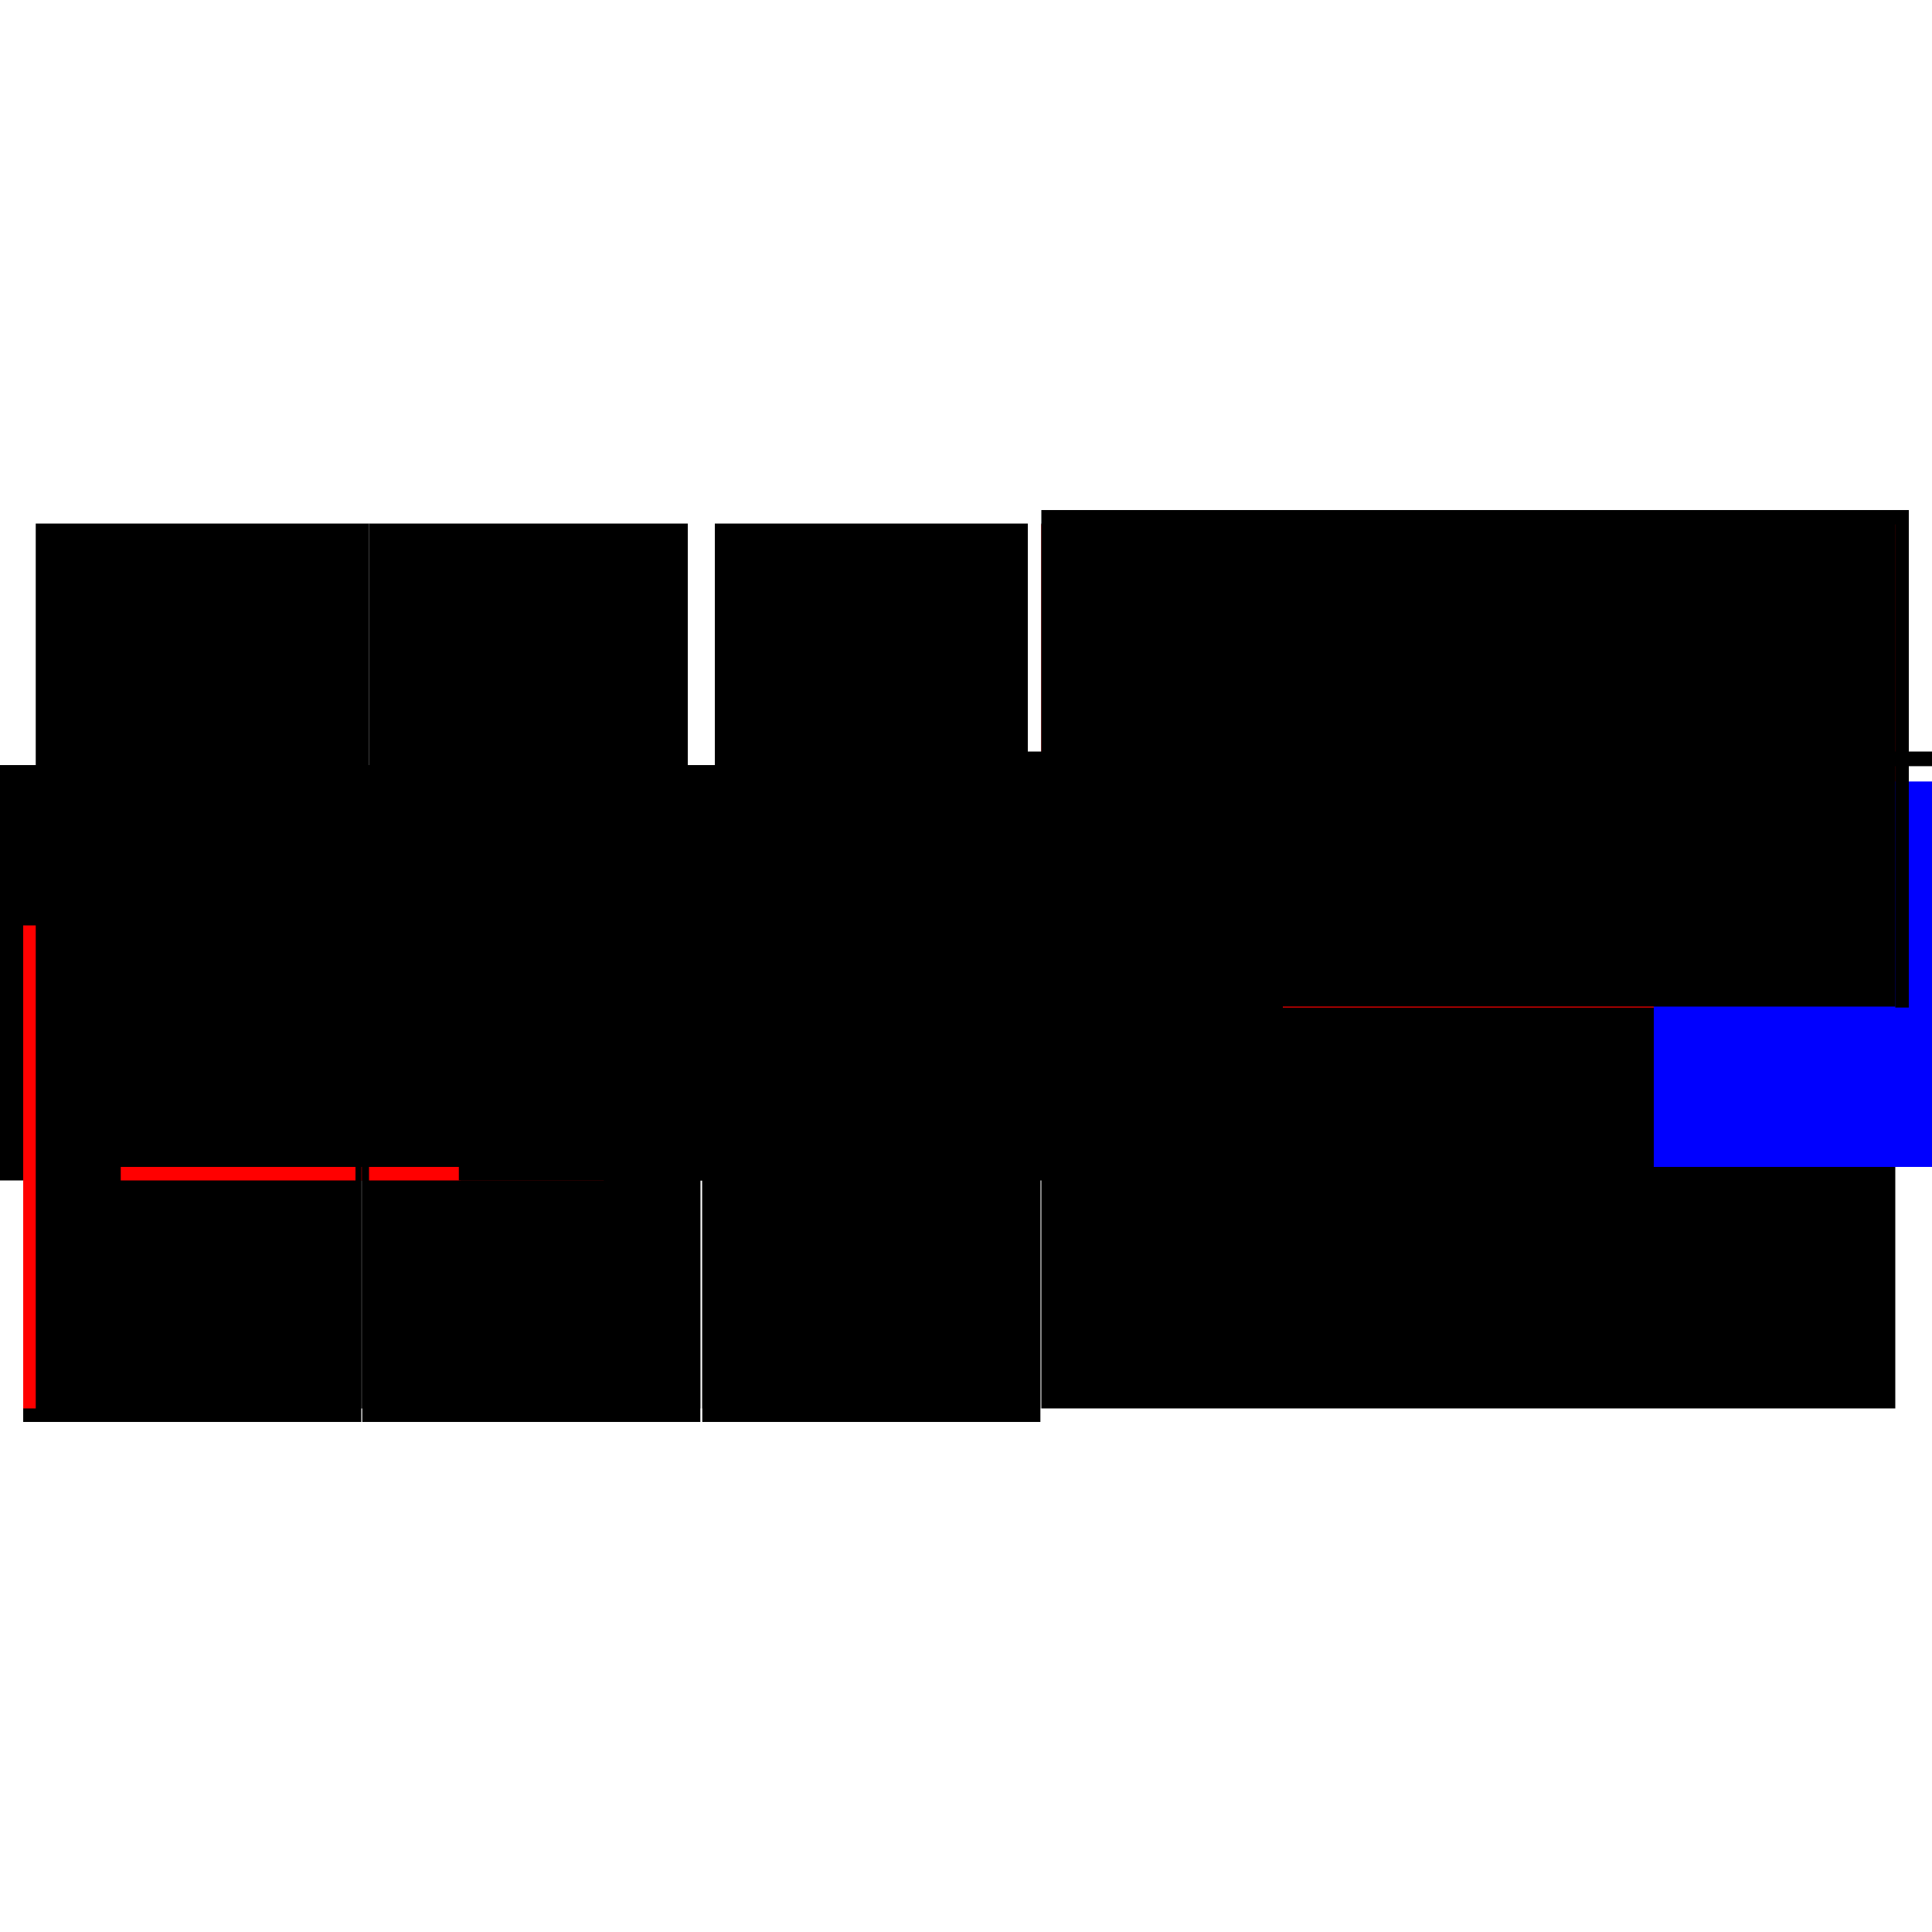 <?xml version="1.0" encoding="utf-8" ?>
<svg xmlns="http://www.w3.org/2000/svg" xmlns:ev="http://www.w3.org/2001/xml-events" xmlns:xlink="http://www.w3.org/1999/xlink" baseProfile="full" height="100%" version="1.1" viewBox="-1,-1,2,2" width="100%">
  <defs>
    <style type="text/css"><![CDATA[.vectorEffectClass {vector-effect: non-scaling-stroke;}]]></style>
  </defs>
  <line class="vectorEffectClass" fill="none" stroke="black" stroke-width="0.5" x1="0.078" x2="0.976" y1="-0.222" y2="-0.222"/>
  <line class="vectorEffectClass" fill="none" stroke="black" stroke-width="0.5" x1="0.078" x2="0.962" y1="0.208" y2="0.208"/>
  <line class="vectorEffectClass" fill="none" stroke="red" stroke-width="0.5" x1="0.078" x2="0.962" y1="-0.207" y2="-0.207"/>
  <line class="vectorEffectClass" fill="none" stroke="black" stroke-width="0.5" x1="-0.963" x2="-0.963" y1="0.208" y2="-0.208"/>
  <line class="vectorEffectClass" fill="none" stroke="black" stroke-width="0.5" x1="-0.288" x2="-0.288" y1="0.208" y2="-0.208"/>
  <line class="vectorEffectClass" fill="none" stroke="black" stroke-width="0.5" x1="-0.26" x2="-0.26" y1="0.208" y2="-0.208"/>
  <line class="vectorEffectClass" fill="none" stroke="black" stroke-width="0.5" x1="0.064" x2="0.064" y1="0.208" y2="-0.208"/>
  <line class="vectorEffectClass" fill="none" stroke="black" stroke-width="0.5" x1="0.078" x2="0.078" y1="0.208" y2="-0.207"/>
  <line class="vectorEffectClass" fill="none" stroke="blue" stroke-width="0.5" x1="0.962" x2="0.962" y1="0.208" y2="-0.191"/>
  <line class="vectorEffectClass" fill="none" stroke="black" stroke-width="0.5" x1="-0.273" x2="0.077" y1="0.222" y2="0.222"/>
  <line class="vectorEffectClass" fill="none" stroke="black" stroke-width="0.5" x1="-0.976" x2="-0.626" y1="0.222" y2="0.222"/>
  <line class="vectorEffectClass" fill="none" stroke="black" stroke-width="0.5" x1="-0.625" x2="-0.275" y1="0.222" y2="0.222"/>
  <line class="vectorEffectClass" fill="none" stroke="black" stroke-width="0.5" x1="-0.963" x2="-0.632" y1="0.208" y2="0.208"/>
  <line class="vectorEffectClass" fill="none" stroke="black" stroke-width="0.5" x1="-0.963" x2="-0.632" y1="-0.208" y2="-0.208"/>
  <line class="vectorEffectClass" fill="none" stroke="black" stroke-width="0.5" x1="-0.618" x2="-0.288" y1="0.208" y2="0.208"/>
  <line class="vectorEffectClass" fill="none" stroke="black" stroke-width="0.5" x1="-0.618" x2="-0.288" y1="-0.208" y2="-0.208"/>
  <line class="vectorEffectClass" fill="none" stroke="black" stroke-width="0.5" x1="-0.26" x2="0.064" y1="0.208" y2="0.208"/>
  <line class="vectorEffectClass" fill="none" stroke="black" stroke-width="0.5" x1="-0.26" x2="0.064" y1="-0.208" y2="-0.208"/>
  <line class="vectorEffectClass" fill="none" stroke="black" stroke-width="0.5" x1="0.976" x2="0.976" y1="-0.207" y2="-0.222"/>
  <line class="vectorEffectClass" fill="none" stroke="black" stroke-width="0.5" x1="-0.976" x2="-0.976" y1="0.222" y2="0.208"/>
  <line class="vectorEffectClass" fill="none" stroke="black" stroke-width="0.5" x1="-0.626" x2="-0.626" y1="0.222" y2="0.208"/>
  <line class="vectorEffectClass" fill="none" stroke="red" stroke-width="0.5" x1="-0.625" x2="-0.625" y1="0.222" y2="0.208"/>
  <line class="vectorEffectClass" fill="none" stroke="black" stroke-width="0.5" x1="-0.275" x2="-0.275" y1="0.222" y2="0.208"/>
  <line class="vectorEffectClass" fill="none" stroke="black" stroke-width="0.5" x1="-0.632" x2="-0.618" y1="-0.208" y2="-0.208"/>
  <line class="vectorEffectClass" fill="none" stroke="black" stroke-width="0.5" x1="-0.273" x2="-0.273" y1="0.222" y2="0.208"/>
  <line class="vectorEffectClass" fill="none" stroke="black" stroke-width="0.5" x1="0.077" x2="0.077" y1="0.222" y2="0.208"/>
  <line class="vectorEffectClass" fill="none" stroke="black" stroke-width="0.5" x1="0.078" x2="0.078" y1="-0.208" y2="-0.222"/>
  <line class="vectorEffectClass" fill="none" stroke="black" stroke-width="0.5" x1="0.962" x2="0.976" y1="-0.207" y2="-0.207"/>
  <line class="vectorEffectClass" fill="none" stroke="red" stroke-width="0.5" x1="-0.976" x2="-0.963" y1="0.208" y2="0.208"/>
  <line class="vectorEffectClass" fill="none" stroke="black" stroke-width="0.5" x1="-0.273" x2="-0.26" y1="0.208" y2="0.208"/>
  <line class="vectorEffectClass" fill="none" stroke="black" stroke-width="0.5" x1="0.064" x2="0.077" y1="0.208" y2="0.208"/>
  <line class="vectorEffectClass" fill="none" stroke="black" stroke-width="0.5" x1="-0.288" x2="-0.275" y1="0.208" y2="0.208"/>
  <line class="vectorEffectClass" fill="none" stroke="black" stroke-width="0.5" x1="-0.625" x2="-0.618" y1="0.208" y2="0.208"/>
  <line class="vectorEffectClass" fill="none" stroke="black" stroke-width="0.5" x1="-0.632" x2="-0.626" y1="0.208" y2="0.208"/>
  <line class="vectorEffectClass" fill="none" stroke="black" stroke-width="0.5" x1="-0.626" x2="-0.625" y1="0.208" y2="0.208"/>
  <line class="vectorEffectClass" fill="none" stroke="black" stroke-width="0.5" x1="0.078" x2="0.078" y1="-0.207" y2="-0.208"/>
  <line class="vectorEffectClass" fill="none" stroke="black" stroke-dasharray="5.0 5.0" stroke-width="0.5" x1="0.078" x2="0.962" y1="-0.208" y2="-0.208"/>
  <line class="vectorEffectClass" fill="none" stroke="black" stroke-dasharray="5.0 5.0" stroke-width="0.5" x1="-0.632" x2="-0.632" y1="0.208" y2="-0.208"/>
  <line class="vectorEffectClass" fill="none" stroke="black" stroke-dasharray="5.0 5.0" stroke-width="0.5" x1="-0.618" x2="-0.618" y1="0.208" y2="-0.208"/>
  <line class="vectorEffectClass" fill="none" stroke="black" stroke-dasharray="5.0 5.0" stroke-width="0.5" x1="0.962" x2="0.962" y1="-0.207" y2="-0.208"/>
</svg>
